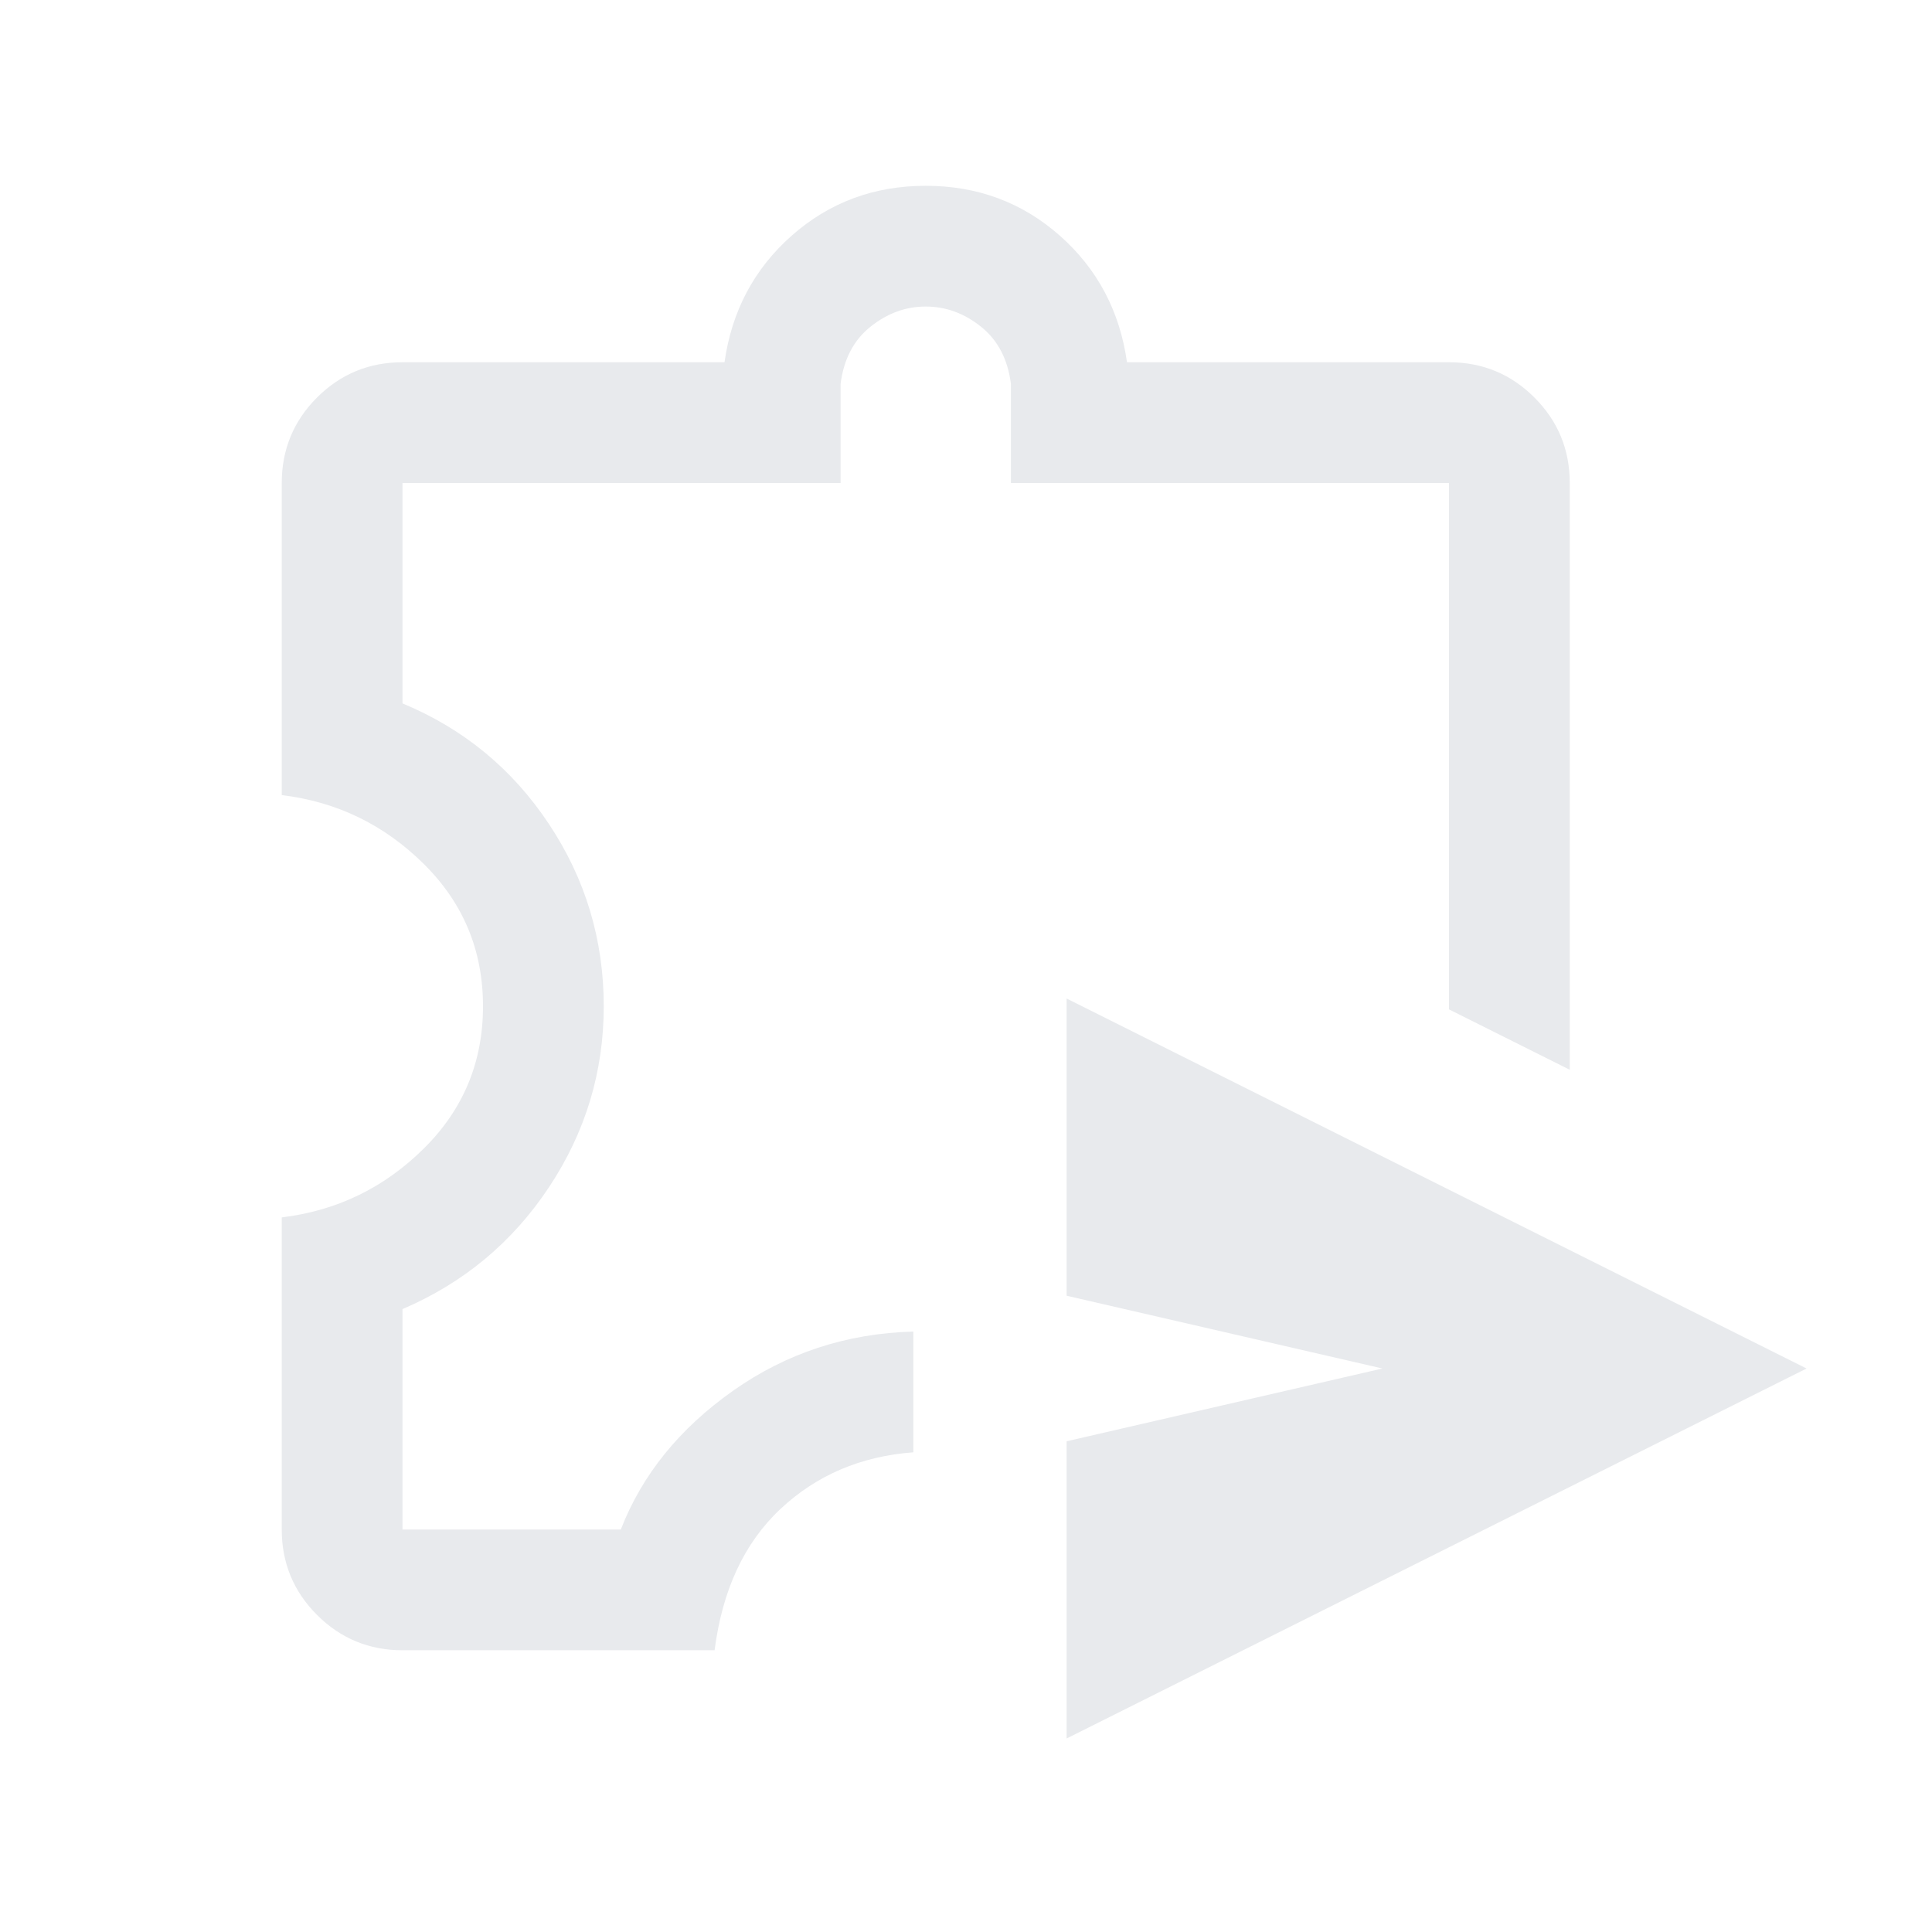 <svg width="24" height="24" viewBox="0 0 24 24" fill="none" xmlns="http://www.w3.org/2000/svg">
<path d="M13.25 21.596V17.904L17.173 17L13.25 16.096V12.404L22.442 17L13.25 21.596ZM5 20.5C4.585 20.5 4.231 20.354 3.938 20.061C3.646 19.769 3.5 19.415 3.5 19V15.123C4.185 15.04 4.772 14.755 5.263 14.269C5.755 13.783 6 13.194 6 12.5C6 11.806 5.755 11.217 5.263 10.731C4.772 10.245 4.185 9.96 3.5 9.877V6C3.5 5.585 3.646 5.231 3.938 4.938C4.231 4.646 4.585 4.5 5 4.5H9C9.09 3.864 9.368 3.34 9.835 2.927C10.303 2.514 10.858 2.308 11.5 2.308C12.142 2.308 12.697 2.514 13.165 2.927C13.632 3.34 13.91 3.864 14 4.5H18C18.415 4.5 18.769 4.646 19.061 4.938C19.354 5.231 19.5 5.585 19.5 6V13.289L18 12.539V6H12.558V4.769C12.519 4.463 12.396 4.226 12.187 4.059C11.977 3.891 11.749 3.808 11.5 3.808C11.251 3.808 11.023 3.891 10.813 4.059C10.604 4.226 10.481 4.463 10.442 4.769V6H5V8.738C5.759 9.053 6.365 9.552 6.819 10.236C7.273 10.919 7.5 11.674 7.5 12.5C7.5 13.315 7.273 14.065 6.819 14.749C6.365 15.433 5.759 15.937 5 16.262V19H7.712C7.976 18.32 8.44 17.747 9.104 17.278C9.768 16.809 10.515 16.564 11.346 16.541V18.041C10.692 18.09 10.141 18.326 9.693 18.747C9.245 19.168 8.973 19.753 8.877 20.5H5Z" fill="#E8EAED"/>
</svg>
